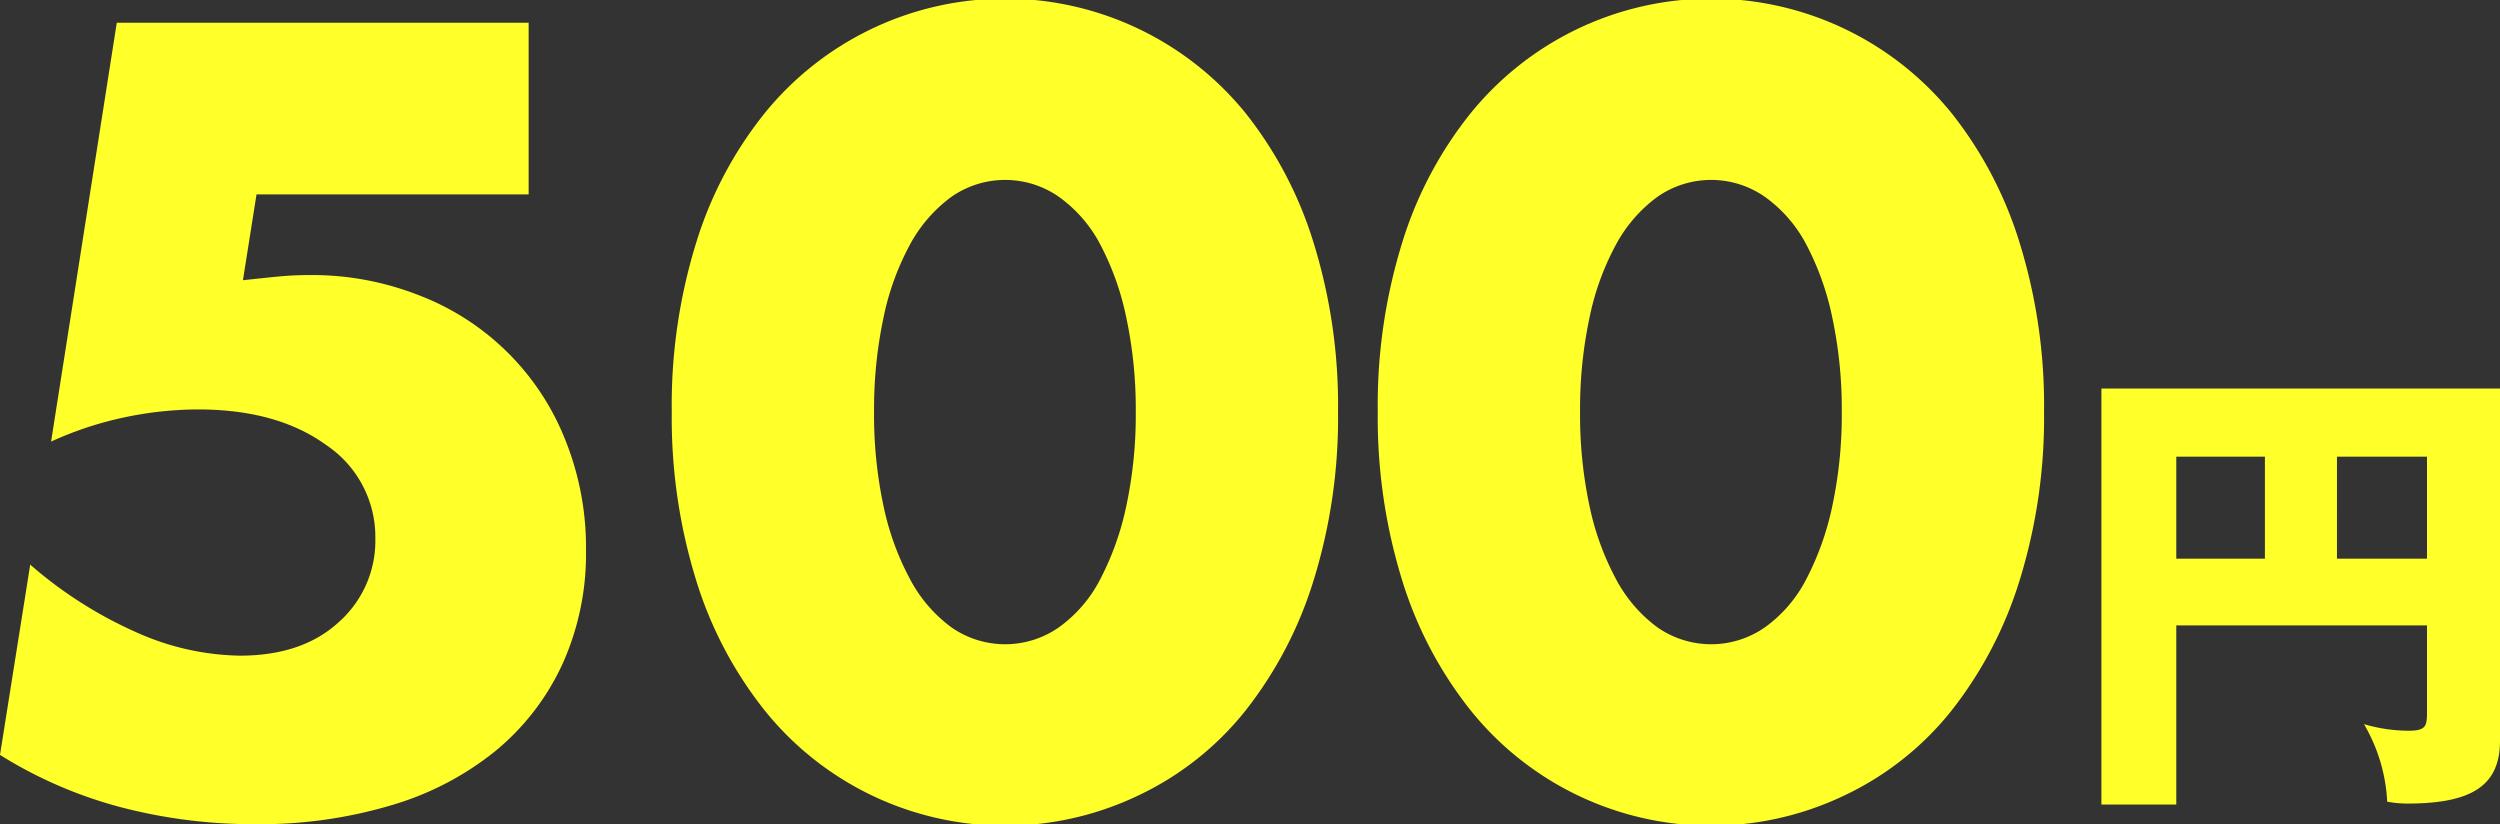 <svg xmlns="http://www.w3.org/2000/svg" width="273" height="90" viewBox="0 0 273 90"><rect x="0" y="0" width="273" height="90" fill="#333333" stroke="none"/><g transform="translate(-309 -6426)"><path d="M57.728,21.42H28.011l-1.482,9.372q2.05-.226,3.759-.395t3.529-.17a31.872,31.872,0,0,1,12.068,2.259,27.873,27.873,0,0,1,15.828,15.7,31.45,31.45,0,0,1,2.278,12.08,29.231,29.231,0,0,1-2.563,12.424A26.794,26.794,0,0,1,54.2,82.118,32.65,32.65,0,0,1,42.811,88.1,50.088,50.088,0,0,1,27.9,90.19a57.205,57.205,0,0,1-14.745-1.862A47.948,47.948,0,0,1,0,82.626L3.3,61.847a45.875,45.875,0,0,0,11.612,7.4,28.576,28.576,0,0,0,11.273,2.541q6.832,0,10.817-3.669a11.864,11.864,0,0,0,3.985-9.091A12.074,12.074,0,0,0,35.638,48.8q-5.353-3.894-14-3.9a39.34,39.34,0,0,0-7.97.847A38.31,38.31,0,0,0,5.58,48.409L12.753,2.673H57.728Z" transform="translate(309 6425.81)" fill="#ffff29"/><path d="M78.654,44.943a59.95,59.95,0,0,1,2.675-18.462,42.546,42.546,0,0,1,7.516-14.174,33.846,33.846,0,0,1,11.5-9.089,33.811,33.811,0,0,1,40.933,9.089,43.141,43.141,0,0,1,7.457,14.174,59.919,59.919,0,0,1,2.678,18.462,59.938,59.938,0,0,1-2.678,18.465,43.794,43.794,0,0,1-7.457,14.227,32.881,32.881,0,0,1-11.5,9.147,33.685,33.685,0,0,1-40.931-9.147,43.184,43.184,0,0,1-7.516-14.227,59.968,59.968,0,0,1-2.675-18.465m22.09,0a47.66,47.66,0,0,0,1.024,10.277,29.689,29.689,0,0,0,2.9,8.017,15.535,15.535,0,0,0,4.5,5.252,10.25,10.25,0,0,0,11.783,0,14.764,14.764,0,0,0,4.5-5.252,31.05,31.05,0,0,0,2.846-8.017,47.714,47.714,0,0,0,1.026-10.277A47.917,47.917,0,0,0,128.3,34.724a30.092,30.092,0,0,0-2.846-8.019,14.883,14.883,0,0,0-4.5-5.194,10.246,10.246,0,0,0-11.783,0,15.675,15.675,0,0,0-4.5,5.194,28.8,28.8,0,0,0-2.9,8.019,47.86,47.86,0,0,0-1.024,10.219" transform="translate(303.701 6426)" fill="#ffff29"/><path d="M161.318,44.943a59.95,59.95,0,0,1,2.675-18.462,42.546,42.546,0,0,1,7.516-14.174,33.846,33.846,0,0,1,11.5-9.089,33.811,33.811,0,0,1,40.933,9.089A43.141,43.141,0,0,1,231.4,26.481a59.919,59.919,0,0,1,2.678,18.462A59.937,59.937,0,0,1,231.4,63.408a43.794,43.794,0,0,1-7.457,14.227,32.881,32.881,0,0,1-11.5,9.147,33.685,33.685,0,0,1-40.931-9.147,43.184,43.184,0,0,1-7.516-14.227,59.968,59.968,0,0,1-2.675-18.465m22.09,0a47.66,47.66,0,0,0,1.024,10.277,29.689,29.689,0,0,0,2.9,8.017,15.535,15.535,0,0,0,4.5,5.252,10.25,10.25,0,0,0,11.783,0,14.764,14.764,0,0,0,4.5-5.252,31.05,31.05,0,0,0,2.846-8.017,47.714,47.714,0,0,0,1.026-10.277,47.917,47.917,0,0,0-1.026-10.219,30.092,30.092,0,0,0-2.846-8.019,14.883,14.883,0,0,0-4.5-5.194,10.246,10.246,0,0,0-11.783,0,15.675,15.675,0,0,0-4.5,5.194,28.8,28.8,0,0,0-2.9,8.019,47.86,47.86,0,0,0-1.024,10.219" transform="translate(298.132 6426)" fill="#ffff29"/><path d="M254.093,71.543V91.1h-8.176V45.673h43.526V84.12c0,4.876-3,6.878-10.144,6.878a12.864,12.864,0,0,1-2.174-.206,18.49,18.49,0,0,0-2.536-8.469,17.359,17.359,0,0,0,4.866.719c2.018,0,2.018-.565,2.018-2.31V71.543Zm9.679-18.427h-9.679V64.254h9.679Zm7.867,11.138h9.833V53.116H271.64Z" transform="translate(292.557 6422.753)" fill="#ffff29"/></g></svg>